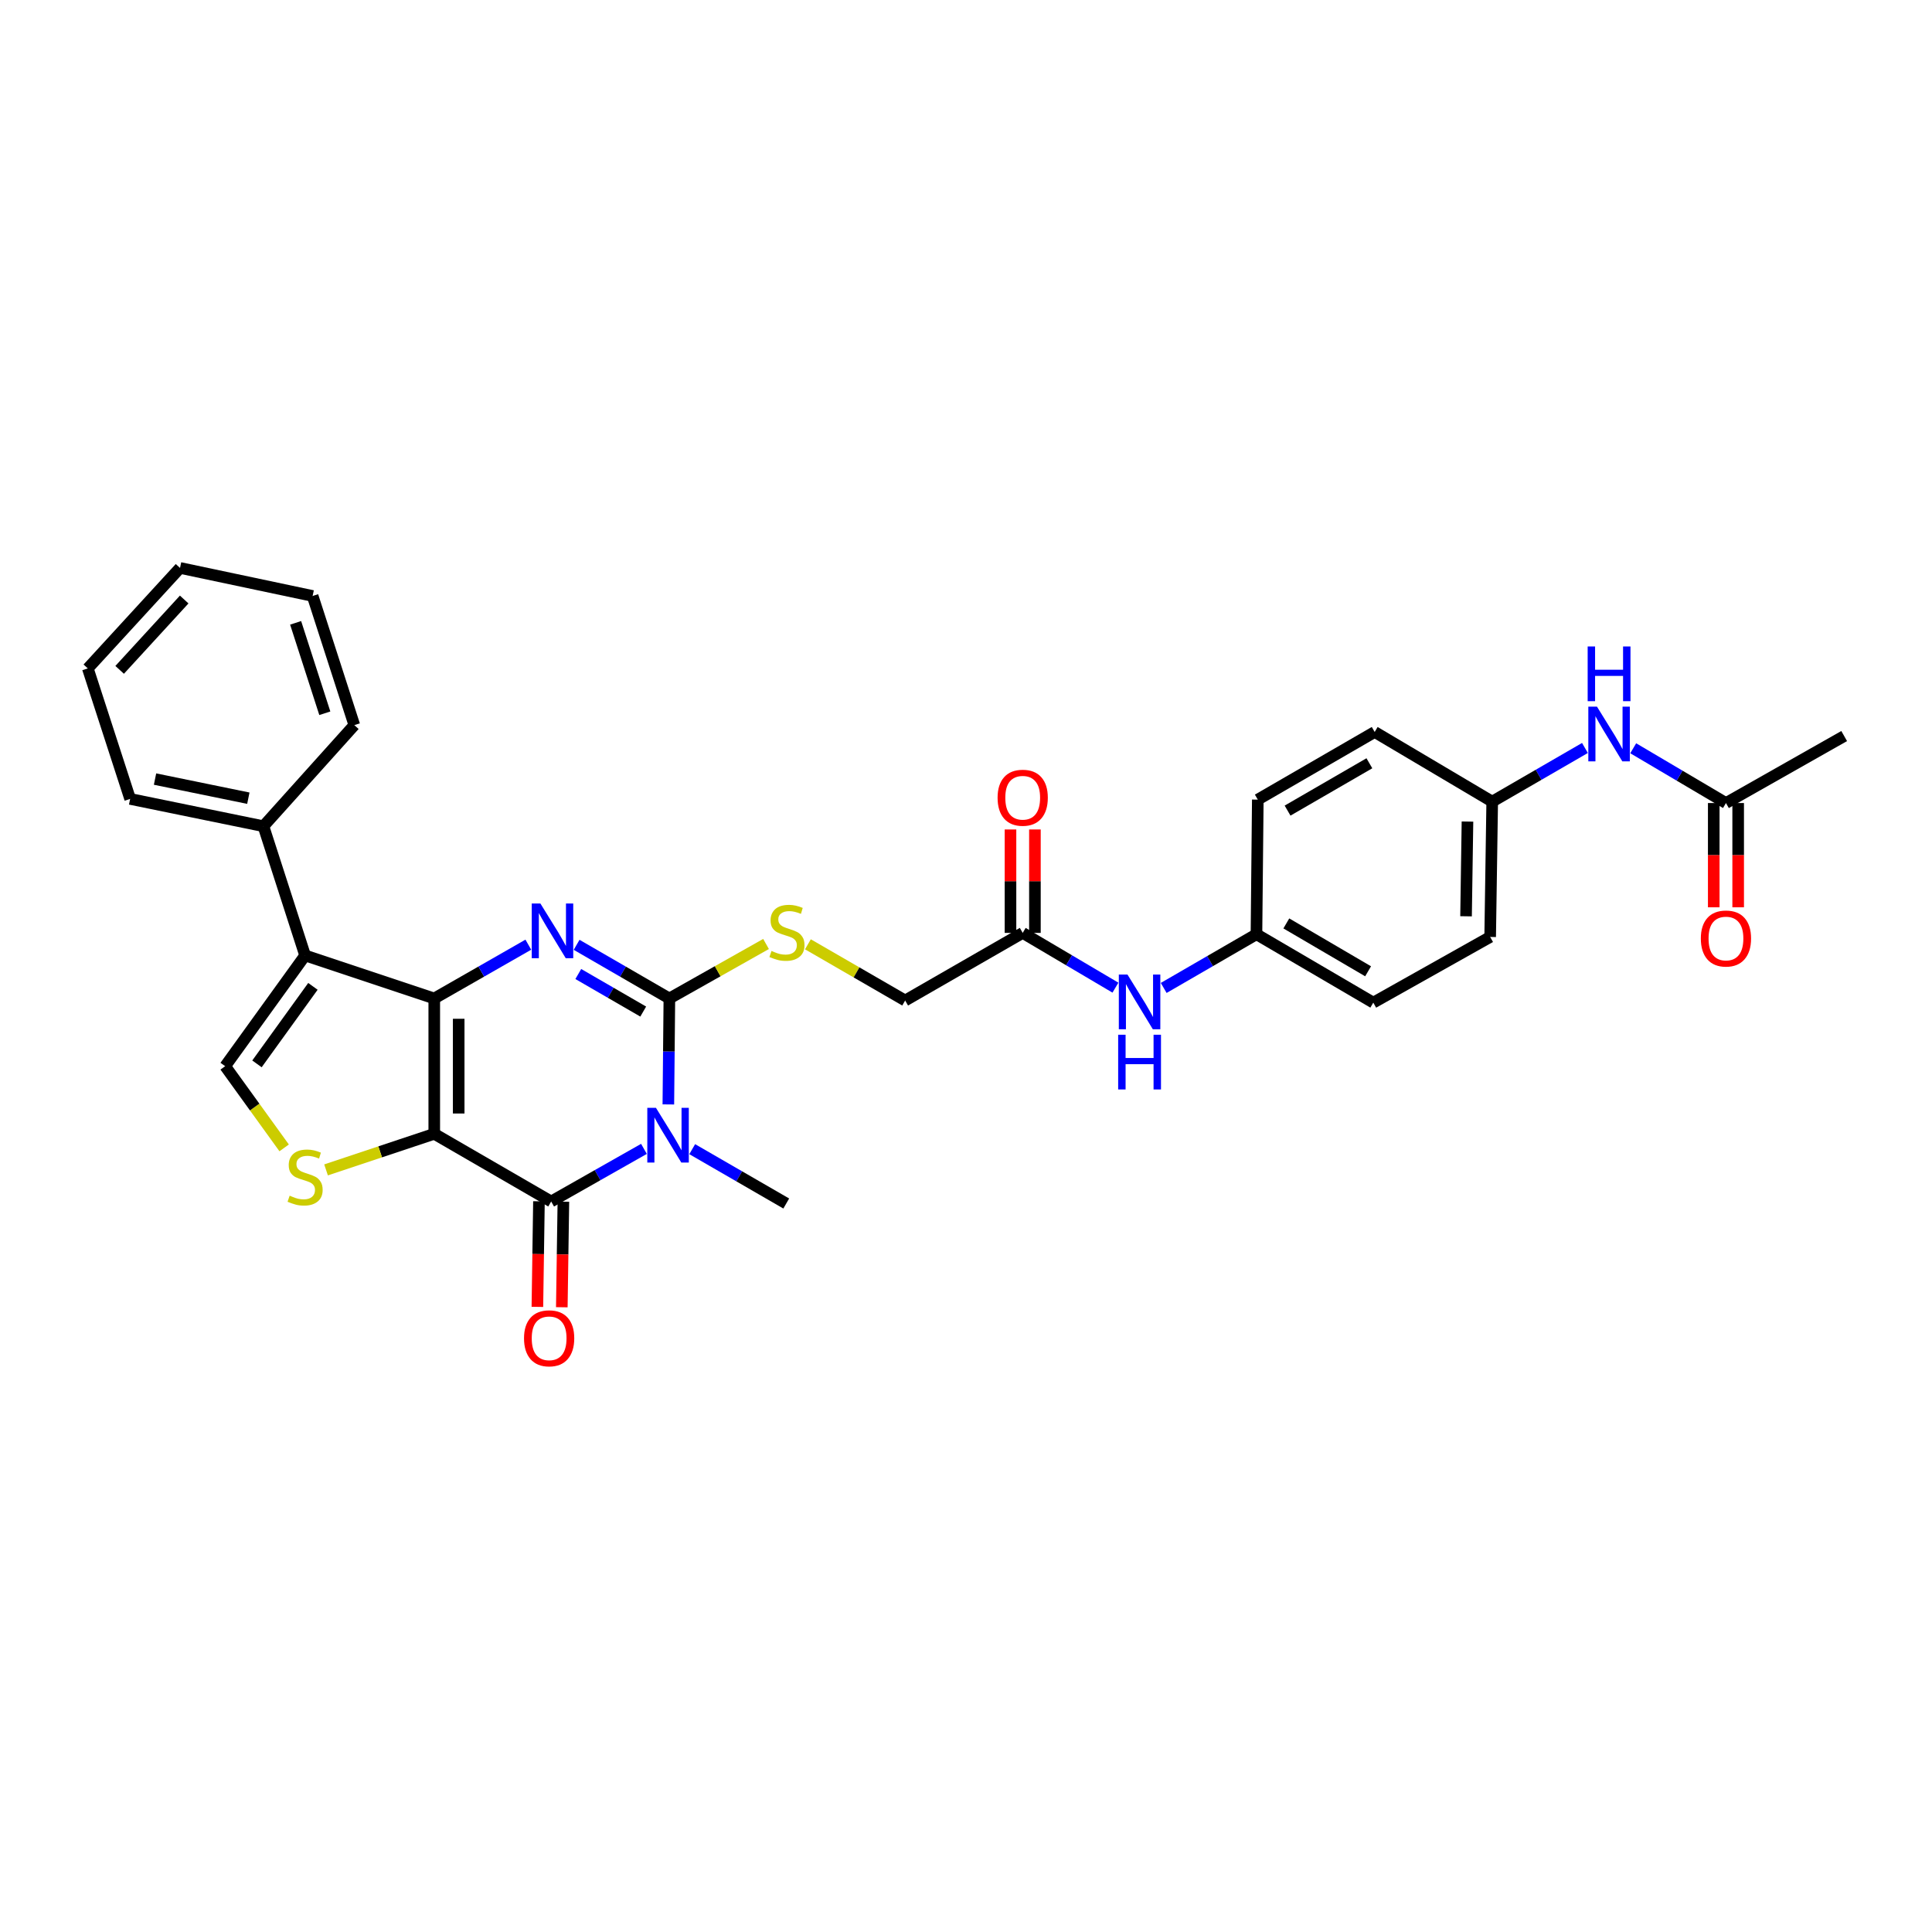 <?xml version='1.0' encoding='iso-8859-1'?>
<svg version='1.1' baseProfile='full'
              xmlns='http://www.w3.org/2000/svg'
                      xmlns:rdkit='http://www.rdkit.org/xml'
                      xmlns:xlink='http://www.w3.org/1999/xlink'
                  xml:space='preserve'
width='1000px' height='1000px' viewBox='0 0 1000 1000'>
<!-- END OF HEADER -->
<rect style='opacity:1.0;fill:#FFFFFF;stroke:none' width='1000' height='1000' x='0' y='0'> </rect>
<path class='bond-0' d='M 224.772,586.855 L 224.772,516.81' style='fill:none;fill-rule:evenodd;stroke:#000000;stroke-width:6px;stroke-linecap:butt;stroke-linejoin:miter;stroke-opacity:1' />
<path class='bond-0' d='M 237.417,576.349 L 237.417,527.317' style='fill:none;fill-rule:evenodd;stroke:#000000;stroke-width:6px;stroke-linecap:butt;stroke-linejoin:miter;stroke-opacity:1' />
<path class='bond-4' d='M 224.772,586.855 L 285.284,621.889' style='fill:none;fill-rule:evenodd;stroke:#000000;stroke-width:6px;stroke-linecap:butt;stroke-linejoin:miter;stroke-opacity:1' />
<path class='bond-6' d='M 224.772,586.855 L 196.768,596.199' style='fill:none;fill-rule:evenodd;stroke:#000000;stroke-width:6px;stroke-linecap:butt;stroke-linejoin:miter;stroke-opacity:1' />
<path class='bond-6' d='M 196.768,596.199 L 168.765,605.542' style='fill:none;fill-rule:evenodd;stroke:#CCCC00;stroke-width:6px;stroke-linecap:butt;stroke-linejoin:miter;stroke-opacity:1' />
<path class='bond-2' d='M 224.772,516.81 L 249.118,502.886' style='fill:none;fill-rule:evenodd;stroke:#000000;stroke-width:6px;stroke-linecap:butt;stroke-linejoin:miter;stroke-opacity:1' />
<path class='bond-2' d='M 249.118,502.886 L 273.463,488.963' style='fill:none;fill-rule:evenodd;stroke:#0000FF;stroke-width:6px;stroke-linecap:butt;stroke-linejoin:miter;stroke-opacity:1' />
<path class='bond-5' d='M 224.772,516.81 L 157.923,494.541' style='fill:none;fill-rule:evenodd;stroke:#000000;stroke-width:6px;stroke-linecap:butt;stroke-linejoin:miter;stroke-opacity:1' />
<path class='bond-1' d='M 333.304,594.656 L 309.294,608.272' style='fill:none;fill-rule:evenodd;stroke:#0000FF;stroke-width:6px;stroke-linecap:butt;stroke-linejoin:miter;stroke-opacity:1' />
<path class='bond-1' d='M 309.294,608.272 L 285.284,621.889' style='fill:none;fill-rule:evenodd;stroke:#000000;stroke-width:6px;stroke-linecap:butt;stroke-linejoin:miter;stroke-opacity:1' />
<path class='bond-3' d='M 345.936,571.65 L 346.2,544.23' style='fill:none;fill-rule:evenodd;stroke:#0000FF;stroke-width:6px;stroke-linecap:butt;stroke-linejoin:miter;stroke-opacity:1' />
<path class='bond-3' d='M 346.2,544.23 L 346.464,516.81' style='fill:none;fill-rule:evenodd;stroke:#000000;stroke-width:6px;stroke-linecap:butt;stroke-linejoin:miter;stroke-opacity:1' />
<path class='bond-18' d='M 358.289,594.807 L 382.626,608.871' style='fill:none;fill-rule:evenodd;stroke:#0000FF;stroke-width:6px;stroke-linecap:butt;stroke-linejoin:miter;stroke-opacity:1' />
<path class='bond-18' d='M 382.626,608.871 L 406.962,622.935' style='fill:none;fill-rule:evenodd;stroke:#000000;stroke-width:6px;stroke-linecap:butt;stroke-linejoin:miter;stroke-opacity:1' />
<path class='bond-32' d='M 298.453,489.036 L 322.459,502.923' style='fill:none;fill-rule:evenodd;stroke:#0000FF;stroke-width:6px;stroke-linecap:butt;stroke-linejoin:miter;stroke-opacity:1' />
<path class='bond-32' d='M 322.459,502.923 L 346.464,516.81' style='fill:none;fill-rule:evenodd;stroke:#000000;stroke-width:6px;stroke-linecap:butt;stroke-linejoin:miter;stroke-opacity:1' />
<path class='bond-32' d='M 299.323,504.147 L 316.127,513.868' style='fill:none;fill-rule:evenodd;stroke:#0000FF;stroke-width:6px;stroke-linecap:butt;stroke-linejoin:miter;stroke-opacity:1' />
<path class='bond-32' d='M 316.127,513.868 L 332.931,523.589' style='fill:none;fill-rule:evenodd;stroke:#000000;stroke-width:6px;stroke-linecap:butt;stroke-linejoin:miter;stroke-opacity:1' />
<path class='bond-8' d='M 346.464,516.81 L 371.482,502.704' style='fill:none;fill-rule:evenodd;stroke:#000000;stroke-width:6px;stroke-linecap:butt;stroke-linejoin:miter;stroke-opacity:1' />
<path class='bond-8' d='M 371.482,502.704 L 396.501,488.598' style='fill:none;fill-rule:evenodd;stroke:#CCCC00;stroke-width:6px;stroke-linecap:butt;stroke-linejoin:miter;stroke-opacity:1' />
<path class='bond-10' d='M 278.963,621.794 L 278.556,649.117' style='fill:none;fill-rule:evenodd;stroke:#000000;stroke-width:6px;stroke-linecap:butt;stroke-linejoin:miter;stroke-opacity:1' />
<path class='bond-10' d='M 278.556,649.117 L 278.149,676.439' style='fill:none;fill-rule:evenodd;stroke:#FF0000;stroke-width:6px;stroke-linecap:butt;stroke-linejoin:miter;stroke-opacity:1' />
<path class='bond-10' d='M 291.606,621.983 L 291.199,649.305' style='fill:none;fill-rule:evenodd;stroke:#000000;stroke-width:6px;stroke-linecap:butt;stroke-linejoin:miter;stroke-opacity:1' />
<path class='bond-10' d='M 291.199,649.305 L 290.792,676.628' style='fill:none;fill-rule:evenodd;stroke:#FF0000;stroke-width:6px;stroke-linecap:butt;stroke-linejoin:miter;stroke-opacity:1' />
<path class='bond-12' d='M 157.923,494.541 L 136.35,427.65' style='fill:none;fill-rule:evenodd;stroke:#000000;stroke-width:6px;stroke-linecap:butt;stroke-linejoin:miter;stroke-opacity:1' />
<path class='bond-31' d='M 157.923,494.541 L 116.546,551.857' style='fill:none;fill-rule:evenodd;stroke:#000000;stroke-width:6px;stroke-linecap:butt;stroke-linejoin:miter;stroke-opacity:1' />
<path class='bond-31' d='M 161.969,510.54 L 133.005,550.661' style='fill:none;fill-rule:evenodd;stroke:#000000;stroke-width:6px;stroke-linecap:butt;stroke-linejoin:miter;stroke-opacity:1' />
<path class='bond-7' d='M 147.076,594.138 L 131.811,572.997' style='fill:none;fill-rule:evenodd;stroke:#CCCC00;stroke-width:6px;stroke-linecap:butt;stroke-linejoin:miter;stroke-opacity:1' />
<path class='bond-7' d='M 131.811,572.997 L 116.546,551.857' style='fill:none;fill-rule:evenodd;stroke:#000000;stroke-width:6px;stroke-linecap:butt;stroke-linejoin:miter;stroke-opacity:1' />
<path class='bond-17' d='M 418.174,488.765 L 443.341,503.314' style='fill:none;fill-rule:evenodd;stroke:#CCCC00;stroke-width:6px;stroke-linecap:butt;stroke-linejoin:miter;stroke-opacity:1' />
<path class='bond-17' d='M 443.341,503.314 L 468.507,517.864' style='fill:none;fill-rule:evenodd;stroke:#000000;stroke-width:6px;stroke-linecap:butt;stroke-linejoin:miter;stroke-opacity:1' />
<path class='bond-9' d='M 529.35,482.866 L 468.507,517.864' style='fill:none;fill-rule:evenodd;stroke:#000000;stroke-width:6px;stroke-linecap:butt;stroke-linejoin:miter;stroke-opacity:1' />
<path class='bond-13' d='M 529.35,482.866 L 553.348,497.037' style='fill:none;fill-rule:evenodd;stroke:#000000;stroke-width:6px;stroke-linecap:butt;stroke-linejoin:miter;stroke-opacity:1' />
<path class='bond-13' d='M 553.348,497.037 L 577.345,511.208' style='fill:none;fill-rule:evenodd;stroke:#0000FF;stroke-width:6px;stroke-linecap:butt;stroke-linejoin:miter;stroke-opacity:1' />
<path class='bond-15' d='M 535.672,482.866 L 535.672,456.099' style='fill:none;fill-rule:evenodd;stroke:#000000;stroke-width:6px;stroke-linecap:butt;stroke-linejoin:miter;stroke-opacity:1' />
<path class='bond-15' d='M 535.672,456.099 L 535.672,429.332' style='fill:none;fill-rule:evenodd;stroke:#FF0000;stroke-width:6px;stroke-linecap:butt;stroke-linejoin:miter;stroke-opacity:1' />
<path class='bond-15' d='M 523.028,482.866 L 523.028,456.099' style='fill:none;fill-rule:evenodd;stroke:#000000;stroke-width:6px;stroke-linecap:butt;stroke-linejoin:miter;stroke-opacity:1' />
<path class='bond-15' d='M 523.028,456.099 L 523.028,429.332' style='fill:none;fill-rule:evenodd;stroke:#FF0000;stroke-width:6px;stroke-linecap:butt;stroke-linejoin:miter;stroke-opacity:1' />
<path class='bond-11' d='M 893.352,415.652 L 869.351,401.478' style='fill:none;fill-rule:evenodd;stroke:#000000;stroke-width:6px;stroke-linecap:butt;stroke-linejoin:miter;stroke-opacity:1' />
<path class='bond-11' d='M 869.351,401.478 L 845.35,387.303' style='fill:none;fill-rule:evenodd;stroke:#0000FF;stroke-width:6px;stroke-linecap:butt;stroke-linejoin:miter;stroke-opacity:1' />
<path class='bond-16' d='M 887.029,415.652 L 887.029,442.635' style='fill:none;fill-rule:evenodd;stroke:#000000;stroke-width:6px;stroke-linecap:butt;stroke-linejoin:miter;stroke-opacity:1' />
<path class='bond-16' d='M 887.029,442.635 L 887.029,469.619' style='fill:none;fill-rule:evenodd;stroke:#FF0000;stroke-width:6px;stroke-linecap:butt;stroke-linejoin:miter;stroke-opacity:1' />
<path class='bond-16' d='M 899.674,415.652 L 899.674,442.635' style='fill:none;fill-rule:evenodd;stroke:#000000;stroke-width:6px;stroke-linecap:butt;stroke-linejoin:miter;stroke-opacity:1' />
<path class='bond-16' d='M 899.674,442.635 L 899.674,469.619' style='fill:none;fill-rule:evenodd;stroke:#FF0000;stroke-width:6px;stroke-linecap:butt;stroke-linejoin:miter;stroke-opacity:1' />
<path class='bond-25' d='M 893.352,415.652 L 954.545,380.977' style='fill:none;fill-rule:evenodd;stroke:#000000;stroke-width:6px;stroke-linecap:butt;stroke-linejoin:miter;stroke-opacity:1' />
<path class='bond-26' d='M 136.35,427.65 L 67.358,413.516' style='fill:none;fill-rule:evenodd;stroke:#000000;stroke-width:6px;stroke-linecap:butt;stroke-linejoin:miter;stroke-opacity:1' />
<path class='bond-26' d='M 128.539,413.143 L 80.245,403.249' style='fill:none;fill-rule:evenodd;stroke:#000000;stroke-width:6px;stroke-linecap:butt;stroke-linejoin:miter;stroke-opacity:1' />
<path class='bond-27' d='M 136.35,427.65 L 183.395,375.322' style='fill:none;fill-rule:evenodd;stroke:#000000;stroke-width:6px;stroke-linecap:butt;stroke-linejoin:miter;stroke-opacity:1' />
<path class='bond-20' d='M 602.329,511.358 L 626.334,497.46' style='fill:none;fill-rule:evenodd;stroke:#0000FF;stroke-width:6px;stroke-linecap:butt;stroke-linejoin:miter;stroke-opacity:1' />
<path class='bond-20' d='M 626.334,497.46 L 650.34,483.561' style='fill:none;fill-rule:evenodd;stroke:#000000;stroke-width:6px;stroke-linecap:butt;stroke-linejoin:miter;stroke-opacity:1' />
<path class='bond-14' d='M 820.366,387.148 L 796.364,401.035' style='fill:none;fill-rule:evenodd;stroke:#0000FF;stroke-width:6px;stroke-linecap:butt;stroke-linejoin:miter;stroke-opacity:1' />
<path class='bond-14' d='M 796.364,401.035 L 772.362,414.921' style='fill:none;fill-rule:evenodd;stroke:#000000;stroke-width:6px;stroke-linecap:butt;stroke-linejoin:miter;stroke-opacity:1' />
<path class='bond-19' d='M 772.362,414.921 L 771.308,484.966' style='fill:none;fill-rule:evenodd;stroke:#000000;stroke-width:6px;stroke-linecap:butt;stroke-linejoin:miter;stroke-opacity:1' />
<path class='bond-19' d='M 759.561,425.238 L 758.823,474.269' style='fill:none;fill-rule:evenodd;stroke:#000000;stroke-width:6px;stroke-linecap:butt;stroke-linejoin:miter;stroke-opacity:1' />
<path class='bond-34' d='M 772.362,414.921 L 711.533,378.87' style='fill:none;fill-rule:evenodd;stroke:#000000;stroke-width:6px;stroke-linecap:butt;stroke-linejoin:miter;stroke-opacity:1' />
<path class='bond-21' d='M 650.34,483.561 L 651.035,413.875' style='fill:none;fill-rule:evenodd;stroke:#000000;stroke-width:6px;stroke-linecap:butt;stroke-linejoin:miter;stroke-opacity:1' />
<path class='bond-23' d='M 650.34,483.561 L 710.81,518.96' style='fill:none;fill-rule:evenodd;stroke:#000000;stroke-width:6px;stroke-linecap:butt;stroke-linejoin:miter;stroke-opacity:1' />
<path class='bond-23' d='M 665.798,477.959 L 708.127,502.738' style='fill:none;fill-rule:evenodd;stroke:#000000;stroke-width:6px;stroke-linecap:butt;stroke-linejoin:miter;stroke-opacity:1' />
<path class='bond-24' d='M 651.035,413.875 L 711.533,378.87' style='fill:none;fill-rule:evenodd;stroke:#000000;stroke-width:6px;stroke-linecap:butt;stroke-linejoin:miter;stroke-opacity:1' />
<path class='bond-24' d='M 666.443,419.569 L 708.791,395.065' style='fill:none;fill-rule:evenodd;stroke:#000000;stroke-width:6px;stroke-linecap:butt;stroke-linejoin:miter;stroke-opacity:1' />
<path class='bond-22' d='M 771.308,484.966 L 710.81,518.96' style='fill:none;fill-rule:evenodd;stroke:#000000;stroke-width:6px;stroke-linecap:butt;stroke-linejoin:miter;stroke-opacity:1' />
<path class='bond-28' d='M 67.358,413.516 L 45.455,345.972' style='fill:none;fill-rule:evenodd;stroke:#000000;stroke-width:6px;stroke-linecap:butt;stroke-linejoin:miter;stroke-opacity:1' />
<path class='bond-29' d='M 183.395,375.322 L 161.815,308.473' style='fill:none;fill-rule:evenodd;stroke:#000000;stroke-width:6px;stroke-linecap:butt;stroke-linejoin:miter;stroke-opacity:1' />
<path class='bond-29' d='M 168.125,369.179 L 153.019,322.385' style='fill:none;fill-rule:evenodd;stroke:#000000;stroke-width:6px;stroke-linecap:butt;stroke-linejoin:miter;stroke-opacity:1' />
<path class='bond-33' d='M 45.455,345.972 L 93.182,293.96' style='fill:none;fill-rule:evenodd;stroke:#000000;stroke-width:6px;stroke-linecap:butt;stroke-linejoin:miter;stroke-opacity:1' />
<path class='bond-33' d='M 61.93,346.719 L 95.339,310.311' style='fill:none;fill-rule:evenodd;stroke:#000000;stroke-width:6px;stroke-linecap:butt;stroke-linejoin:miter;stroke-opacity:1' />
<path class='bond-30' d='M 161.815,308.473 L 93.182,293.96' style='fill:none;fill-rule:evenodd;stroke:#000000;stroke-width:6px;stroke-linecap:butt;stroke-linejoin:miter;stroke-opacity:1' />
<path  class='atom-2' d='M 339.523 573.419
L 348.803 588.419
Q 349.723 589.899, 351.203 592.579
Q 352.683 595.259, 352.763 595.419
L 352.763 573.419
L 356.523 573.419
L 356.523 601.739
L 352.643 601.739
L 342.683 585.339
Q 341.523 583.419, 340.283 581.219
Q 339.083 579.019, 338.723 578.339
L 338.723 601.739
L 335.043 601.739
L 335.043 573.419
L 339.523 573.419
' fill='#0000FF'/>
<path  class='atom-3' d='M 279.706 467.652
L 288.986 482.652
Q 289.906 484.132, 291.386 486.812
Q 292.866 489.492, 292.946 489.652
L 292.946 467.652
L 296.706 467.652
L 296.706 495.972
L 292.826 495.972
L 282.866 479.572
Q 281.706 477.652, 280.466 475.452
Q 279.266 473.252, 278.906 472.572
L 278.906 495.972
L 275.226 495.972
L 275.226 467.652
L 279.706 467.652
' fill='#0000FF'/>
<path  class='atom-7' d='M 149.923 618.879
Q 150.243 618.999, 151.563 619.559
Q 152.883 620.119, 154.323 620.479
Q 155.803 620.799, 157.243 620.799
Q 159.923 620.799, 161.483 619.519
Q 163.043 618.199, 163.043 615.919
Q 163.043 614.359, 162.243 613.399
Q 161.483 612.439, 160.283 611.919
Q 159.083 611.399, 157.083 610.799
Q 154.563 610.039, 153.043 609.319
Q 151.563 608.599, 150.483 607.079
Q 149.443 605.559, 149.443 602.999
Q 149.443 599.439, 151.843 597.239
Q 154.283 595.039, 159.083 595.039
Q 162.363 595.039, 166.083 596.599
L 165.163 599.679
Q 161.763 598.279, 159.203 598.279
Q 156.443 598.279, 154.923 599.439
Q 153.403 600.559, 153.443 602.519
Q 153.443 604.039, 154.203 604.959
Q 155.003 605.879, 156.123 606.399
Q 157.283 606.919, 159.203 607.519
Q 161.763 608.319, 163.283 609.119
Q 164.803 609.919, 165.883 611.559
Q 167.003 613.159, 167.003 615.919
Q 167.003 619.839, 164.363 621.959
Q 161.763 624.039, 157.403 624.039
Q 154.883 624.039, 152.963 623.479
Q 151.083 622.959, 148.843 622.039
L 149.923 618.879
' fill='#CCCC00'/>
<path  class='atom-9' d='M 399.328 492.214
Q 399.648 492.334, 400.968 492.894
Q 402.288 493.454, 403.728 493.814
Q 405.208 494.134, 406.648 494.134
Q 409.328 494.134, 410.888 492.854
Q 412.448 491.534, 412.448 489.254
Q 412.448 487.694, 411.648 486.734
Q 410.888 485.774, 409.688 485.254
Q 408.488 484.734, 406.488 484.134
Q 403.968 483.374, 402.448 482.654
Q 400.968 481.934, 399.888 480.414
Q 398.848 478.894, 398.848 476.334
Q 398.848 472.774, 401.248 470.574
Q 403.688 468.374, 408.488 468.374
Q 411.768 468.374, 415.488 469.934
L 414.568 473.014
Q 411.168 471.614, 408.608 471.614
Q 405.848 471.614, 404.328 472.774
Q 402.808 473.894, 402.848 475.854
Q 402.848 477.374, 403.608 478.294
Q 404.408 479.214, 405.528 479.734
Q 406.688 480.254, 408.608 480.854
Q 411.168 481.654, 412.688 482.454
Q 414.208 483.254, 415.288 484.894
Q 416.408 486.494, 416.408 489.254
Q 416.408 493.174, 413.768 495.294
Q 411.168 497.374, 406.808 497.374
Q 404.288 497.374, 402.368 496.814
Q 400.488 496.294, 398.248 495.374
L 399.328 492.214
' fill='#CCCC00'/>
<path  class='atom-11' d='M 271.231 692.702
Q 271.231 685.902, 274.591 682.102
Q 277.951 678.302, 284.231 678.302
Q 290.511 678.302, 293.871 682.102
Q 297.231 685.902, 297.231 692.702
Q 297.231 699.582, 293.831 703.502
Q 290.431 707.382, 284.231 707.382
Q 277.991 707.382, 274.591 703.502
Q 271.231 699.622, 271.231 692.702
M 284.231 704.182
Q 288.551 704.182, 290.871 701.302
Q 293.231 698.382, 293.231 692.702
Q 293.231 687.142, 290.871 684.342
Q 288.551 681.502, 284.231 681.502
Q 279.911 681.502, 277.551 684.302
Q 275.231 687.102, 275.231 692.702
Q 275.231 698.422, 277.551 701.302
Q 279.911 704.182, 284.231 704.182
' fill='#FF0000'/>
<path  class='atom-14' d='M 583.581 504.428
L 592.861 519.428
Q 593.781 520.908, 595.261 523.588
Q 596.741 526.268, 596.821 526.428
L 596.821 504.428
L 600.581 504.428
L 600.581 532.748
L 596.701 532.748
L 586.741 516.348
Q 585.581 514.428, 584.341 512.228
Q 583.141 510.028, 582.781 509.348
L 582.781 532.748
L 579.101 532.748
L 579.101 504.428
L 583.581 504.428
' fill='#0000FF'/>
<path  class='atom-14' d='M 578.761 535.58
L 582.601 535.58
L 582.601 547.62
L 597.081 547.62
L 597.081 535.58
L 600.921 535.58
L 600.921 563.9
L 597.081 563.9
L 597.081 550.82
L 582.601 550.82
L 582.601 563.9
L 578.761 563.9
L 578.761 535.58
' fill='#0000FF'/>
<path  class='atom-15' d='M 826.593 365.763
L 835.873 380.763
Q 836.793 382.243, 838.273 384.923
Q 839.753 387.603, 839.833 387.763
L 839.833 365.763
L 843.593 365.763
L 843.593 394.083
L 839.713 394.083
L 829.753 377.683
Q 828.593 375.763, 827.353 373.563
Q 826.153 371.363, 825.793 370.683
L 825.793 394.083
L 822.113 394.083
L 822.113 365.763
L 826.593 365.763
' fill='#0000FF'/>
<path  class='atom-15' d='M 821.773 334.611
L 825.613 334.611
L 825.613 346.651
L 840.093 346.651
L 840.093 334.611
L 843.933 334.611
L 843.933 362.931
L 840.093 362.931
L 840.093 349.851
L 825.613 349.851
L 825.613 362.931
L 821.773 362.931
L 821.773 334.611
' fill='#0000FF'/>
<path  class='atom-16' d='M 516.35 412.901
Q 516.35 406.101, 519.71 402.301
Q 523.07 398.501, 529.35 398.501
Q 535.63 398.501, 538.99 402.301
Q 542.35 406.101, 542.35 412.901
Q 542.35 419.781, 538.95 423.701
Q 535.55 427.581, 529.35 427.581
Q 523.11 427.581, 519.71 423.701
Q 516.35 419.821, 516.35 412.901
M 529.35 424.381
Q 533.67 424.381, 535.99 421.501
Q 538.35 418.581, 538.35 412.901
Q 538.35 407.341, 535.99 404.541
Q 533.67 401.701, 529.35 401.701
Q 525.03 401.701, 522.67 404.501
Q 520.35 407.301, 520.35 412.901
Q 520.35 418.621, 522.67 421.501
Q 525.03 424.381, 529.35 424.381
' fill='#FF0000'/>
<path  class='atom-17' d='M 880.352 485.77
Q 880.352 478.97, 883.712 475.17
Q 887.072 471.37, 893.352 471.37
Q 899.632 471.37, 902.992 475.17
Q 906.352 478.97, 906.352 485.77
Q 906.352 492.65, 902.952 496.57
Q 899.552 500.45, 893.352 500.45
Q 887.112 500.45, 883.712 496.57
Q 880.352 492.69, 880.352 485.77
M 893.352 497.25
Q 897.672 497.25, 899.992 494.37
Q 902.352 491.45, 902.352 485.77
Q 902.352 480.21, 899.992 477.41
Q 897.672 474.57, 893.352 474.57
Q 889.032 474.57, 886.672 477.37
Q 884.352 480.17, 884.352 485.77
Q 884.352 491.49, 886.672 494.37
Q 889.032 497.25, 893.352 497.25
' fill='#FF0000'/>
</svg>
